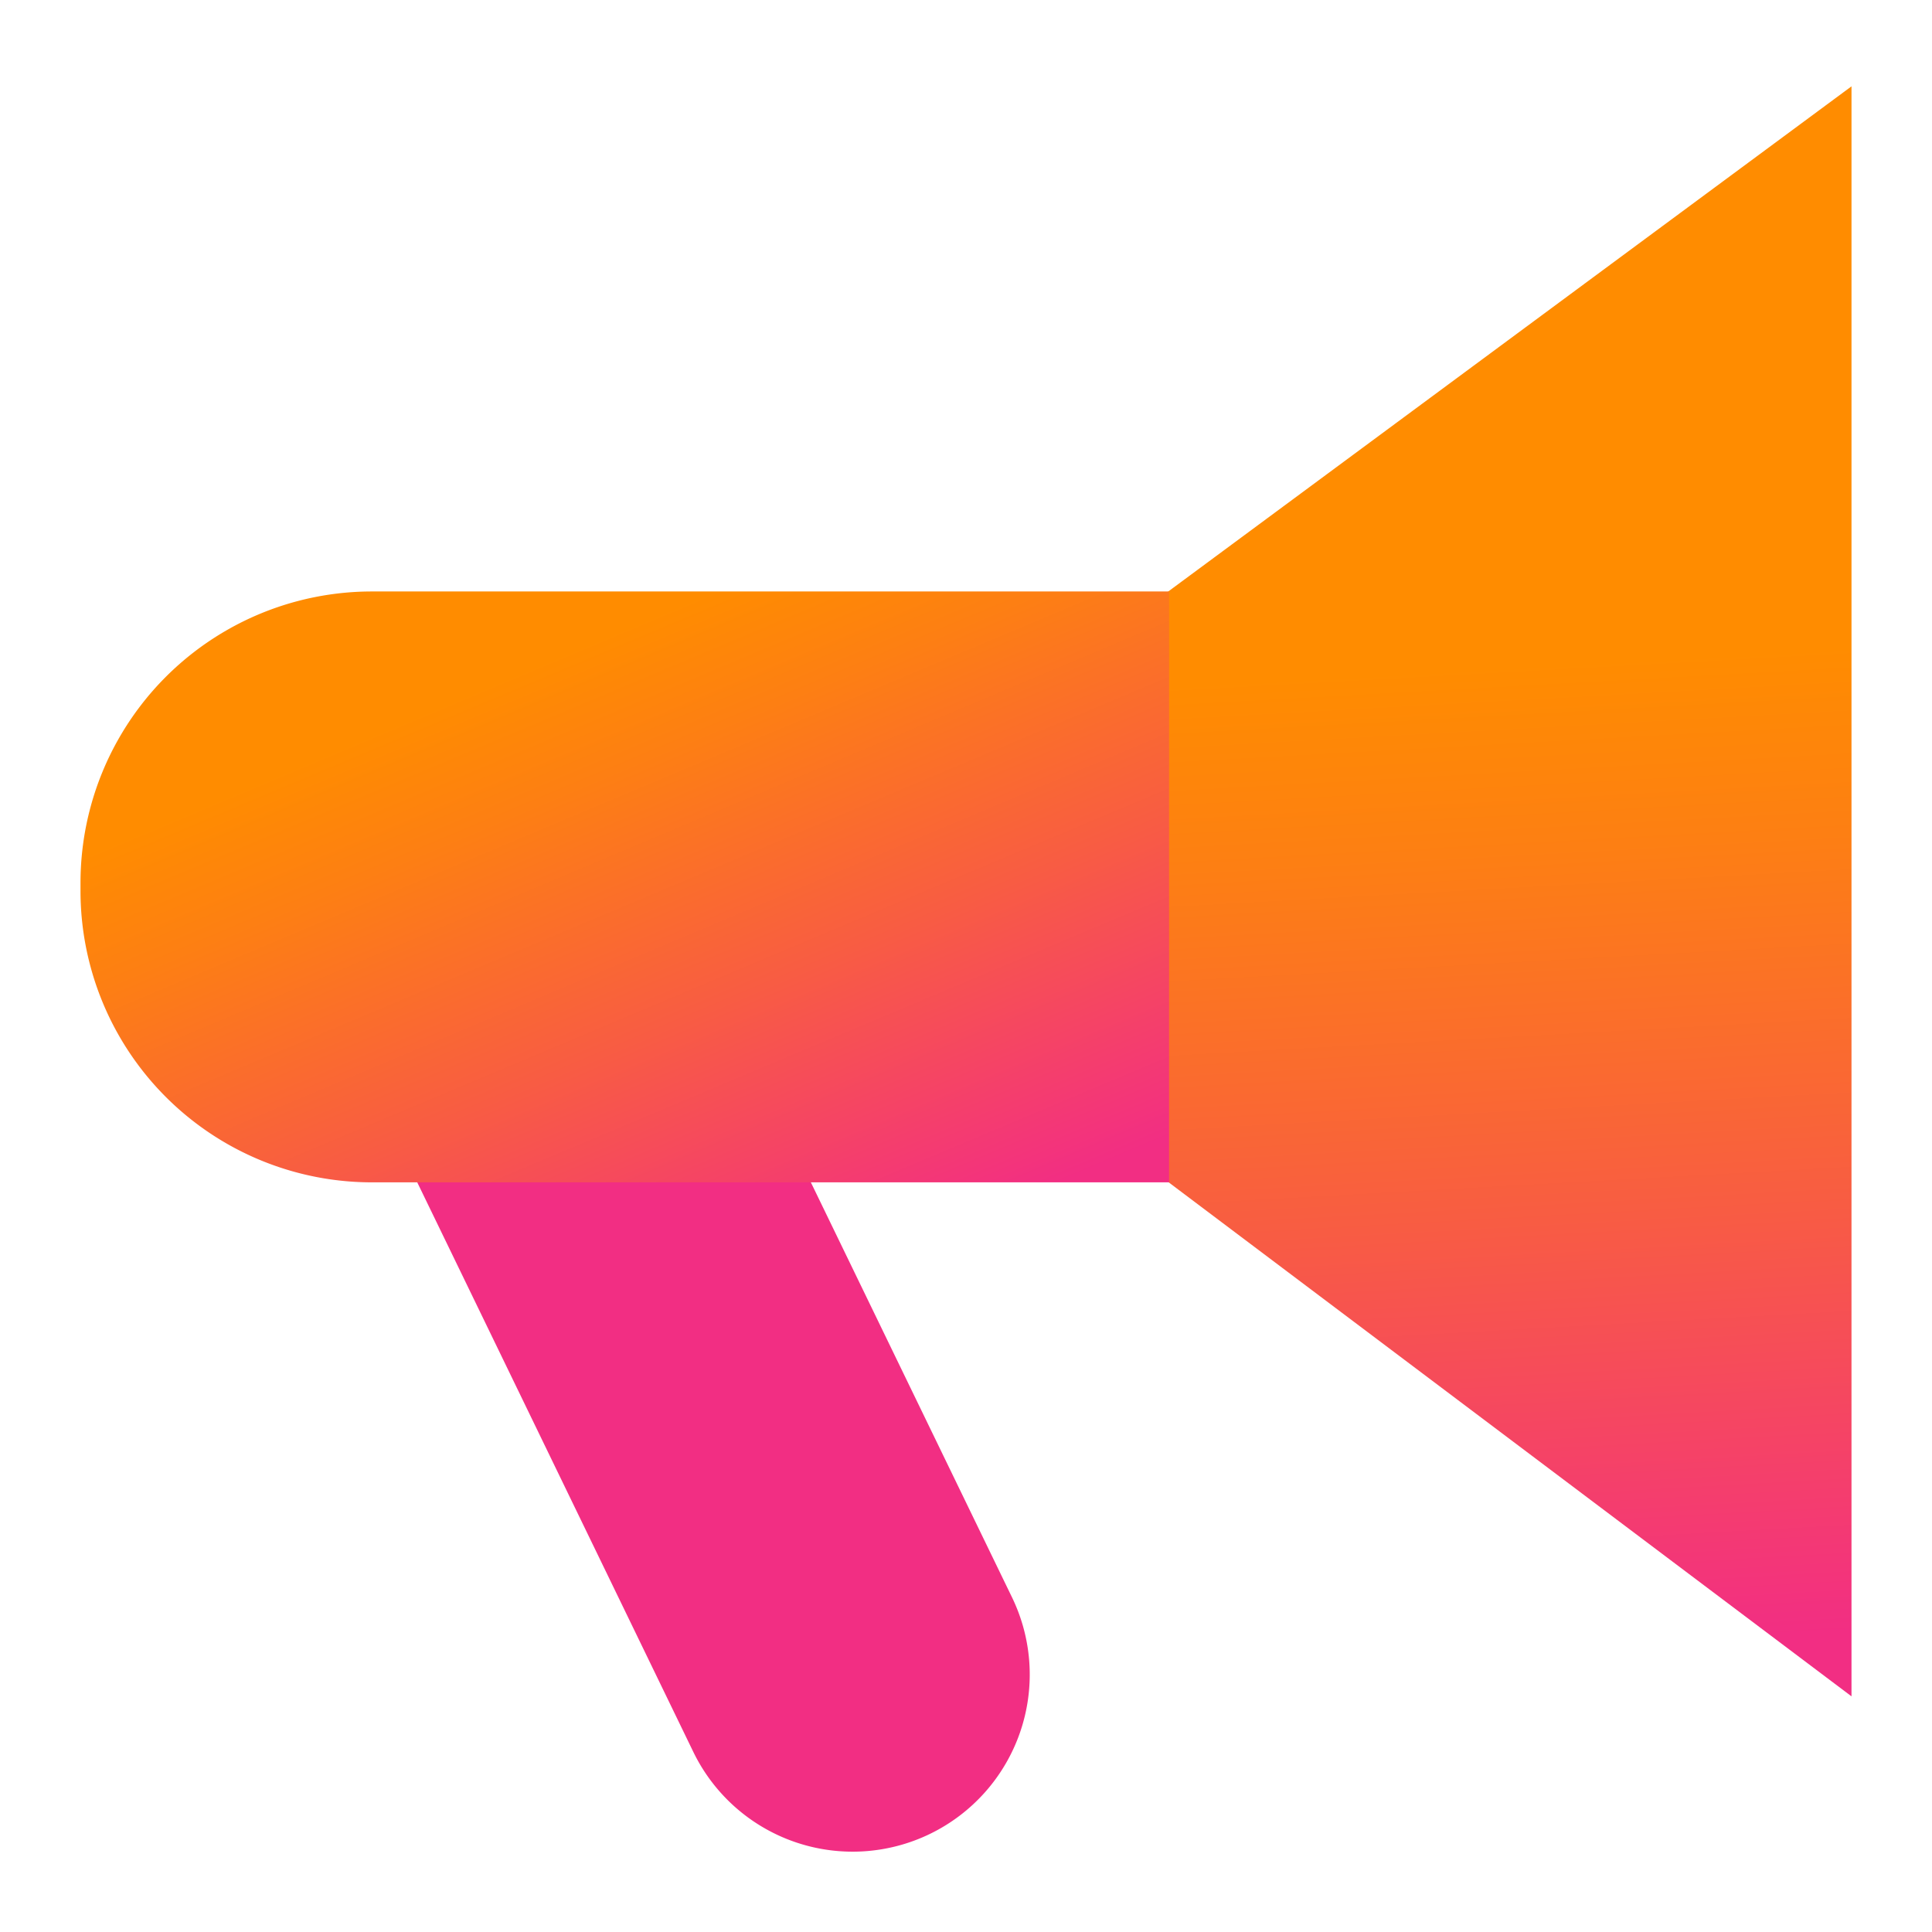 <svg id="Layer_1" data-name="Layer 1" xmlns="http://www.w3.org/2000/svg" xmlns:xlink="http://www.w3.org/1999/xlink" viewBox="0 0 96 96"><defs><style>.cls-1{fill:url(#linear-gradient);}.cls-2{fill:url(#linear-gradient-2);}.cls-3{fill:url(#linear-gradient-3);}.cls-4{fill:none;}</style><linearGradient id="linear-gradient" x1="69.38" y1="2.85" x2="74.49" y2="94.99" gradientUnits="userSpaceOnUse"><stop offset="0.33" stop-color="#ff8c00"/><stop offset="0.43" stop-color="#fd7f13"/><stop offset="0.63" stop-color="#f85c43"/><stop offset="0.86" stop-color="#f22e83"/></linearGradient><linearGradient id="linear-gradient-2" x1="-12.64" y1="24.09" x2="26.77" y2="59.84" gradientTransform="translate(34.1 -8.67) rotate(25.86)" xlink:href="#linear-gradient"/><linearGradient id="linear-gradient-3" x1="20.32" y1="12.82" x2="45.09" y2="71.65" xlink:href="#linear-gradient"/></defs><title>mini-orange-invitation</title><path class="cls-1" d="M92,4.29v80l-34.54-26a16.36,16.36,0,0,1,.13-28.56Z"/><path class="cls-2" d="M27.13,46.37h17.6a0,0,0,0,1,0,0V84.68a8.8,8.8,0,0,1-8.8,8.8h0a8.8,8.8,0,0,1-8.8-8.8V46.37A0,0,0,0,1,27.13,46.37Z" transform="translate(-26.9 22.68) rotate(-25.86)"/><path class="cls-3" d="M18.49,29.39h39.6a0,0,0,0,1,0,0V58.75a0,0,0,0,1,0,0H18.49A14.48,14.48,0,0,1,4,44.27v-.4A14.48,14.48,0,0,1,18.49,29.39Z"/><rect class="cls-4" width="96" height="96"/></svg>